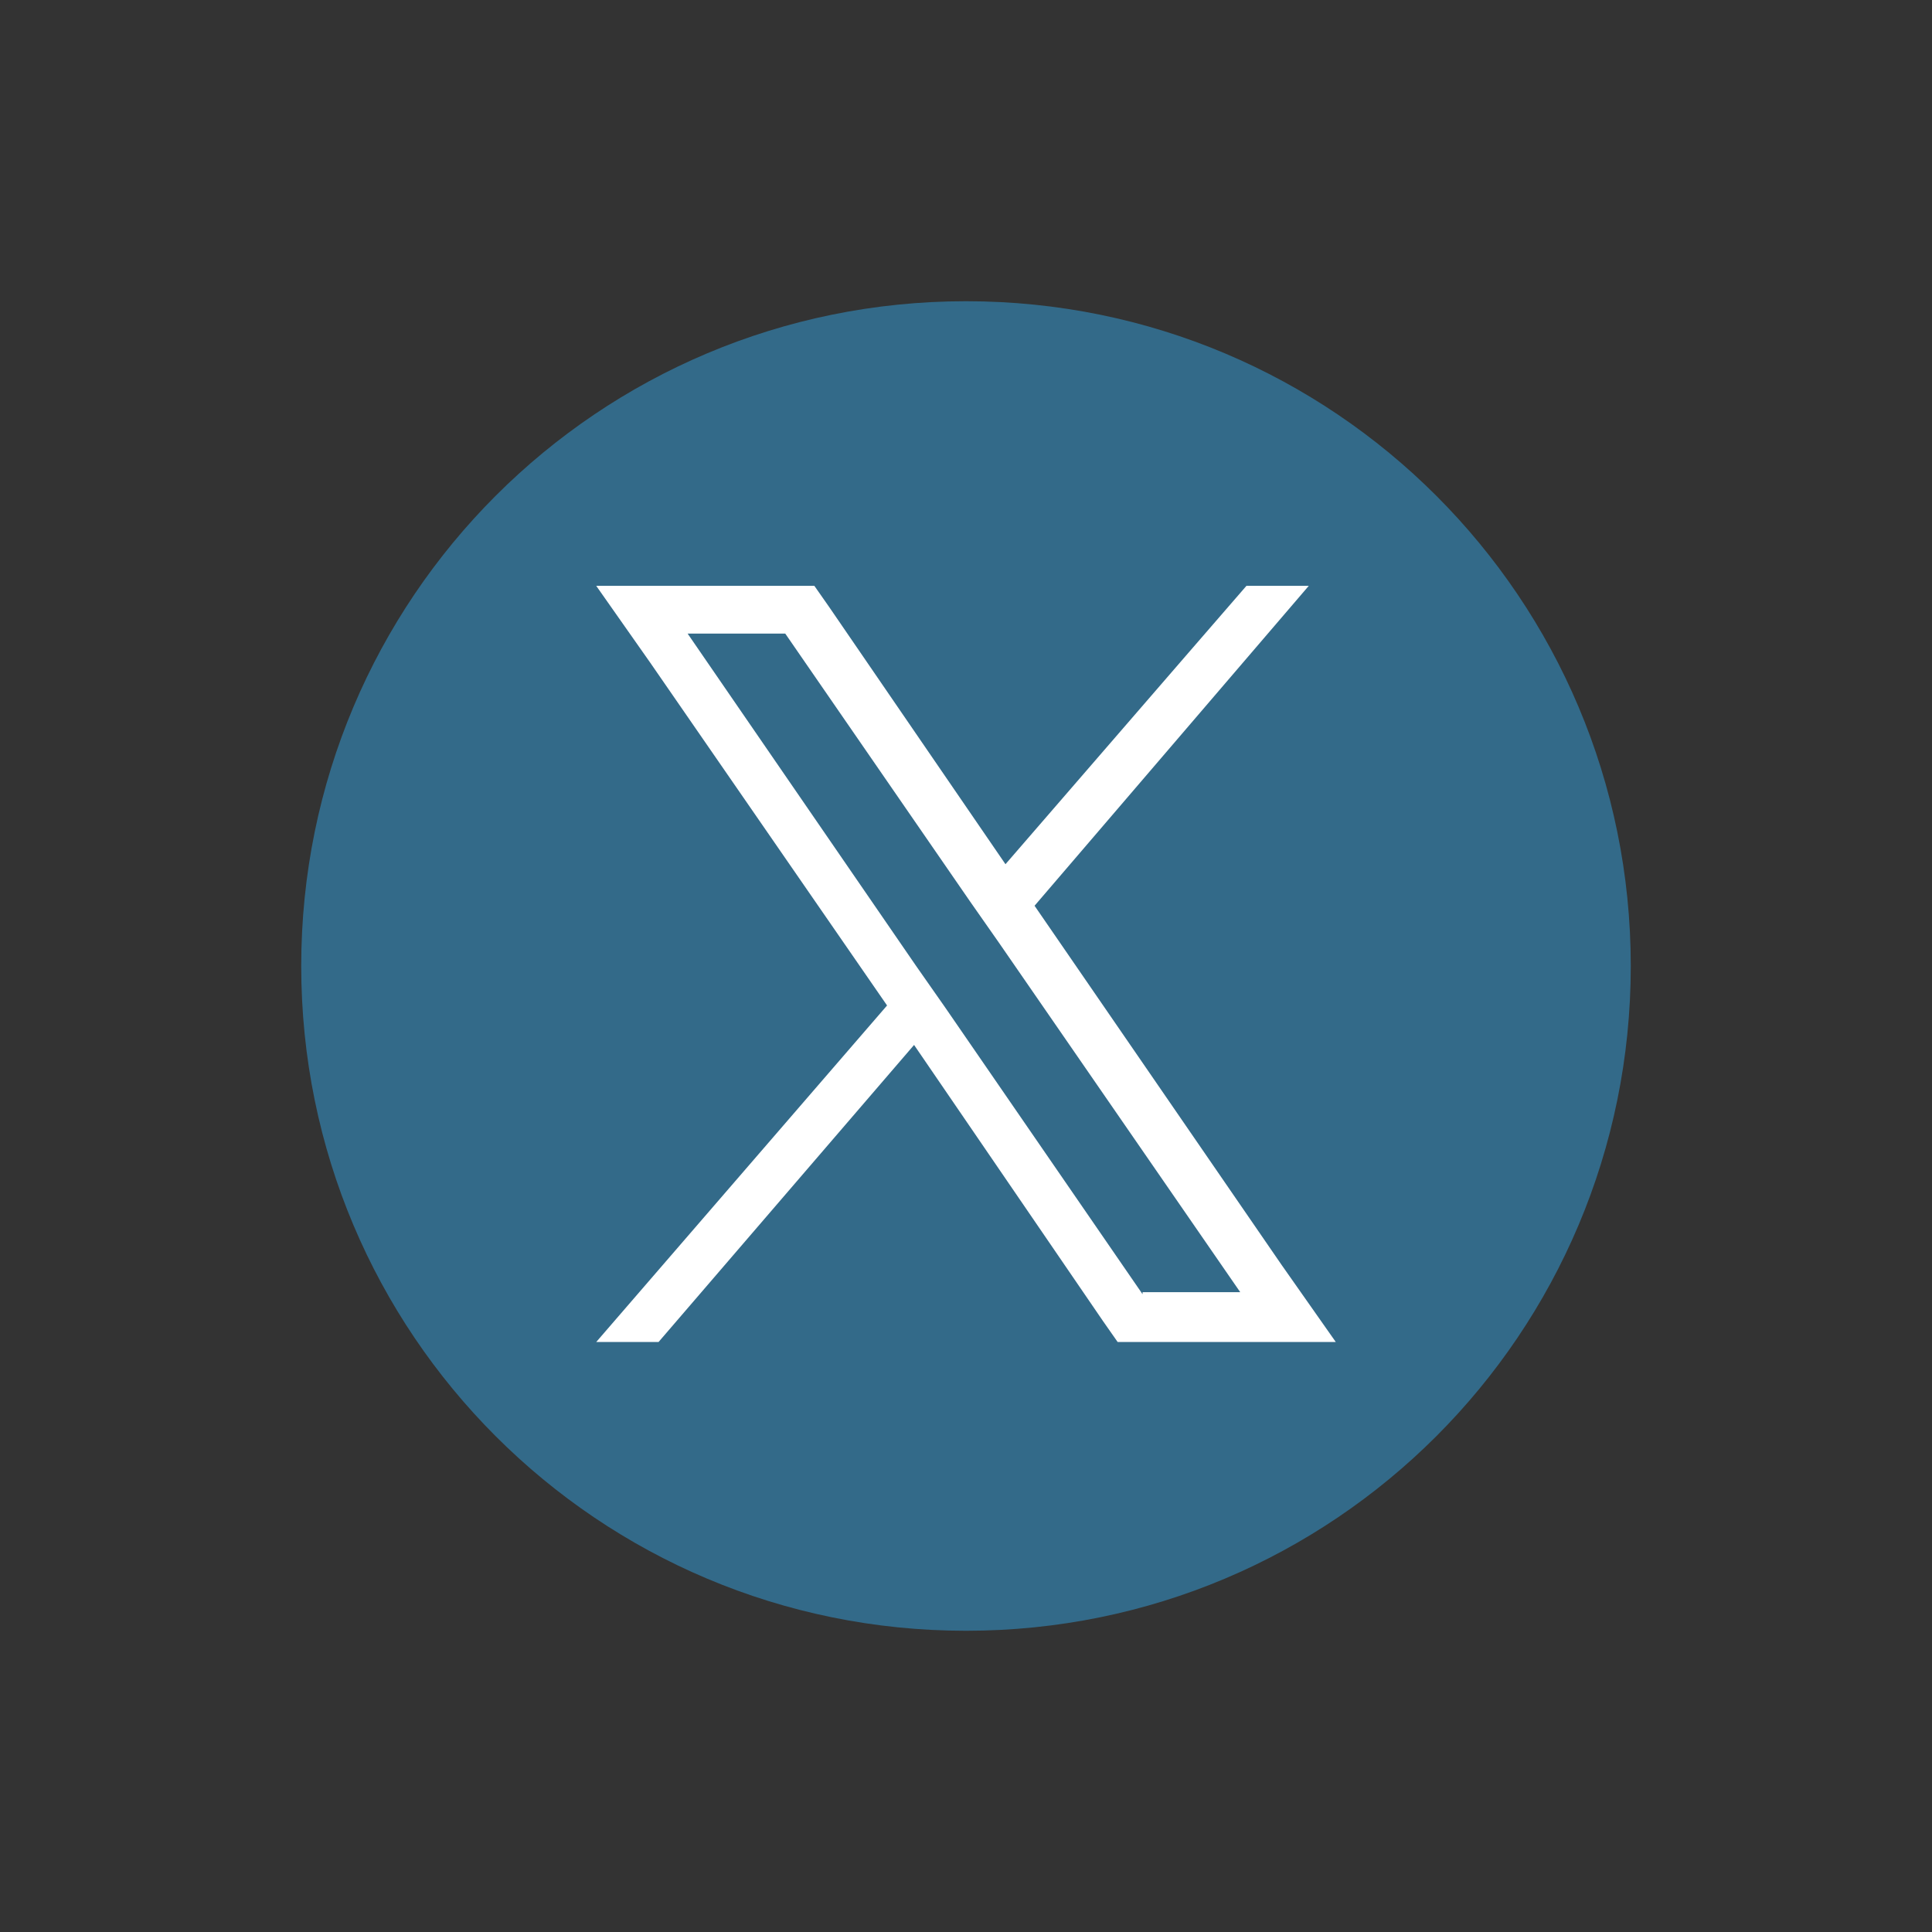 <?xml version="1.0" encoding="UTF-8"?>
<svg xmlns="http://www.w3.org/2000/svg" version="1.1" viewBox="0 0 93 93">
  <rect x="0" y="0" width="93" height="93" fill="#333333" stroke="none"/>
  <defs>
    <style>
      .cls-1 {
        fill: #336a89;
      }

      .cls-2 {
        fill: #fff;
      }
    </style>
  </defs>
  <!-- Generator: Adobe Illustrator 28.7.5, SVG Export Plug-In . SVG Version: 1.2.0 Build 176)  -->
  <g>
    <g id="Ebene_1">
      <path class="cls-1" d="M78.5,46.5c0,17.7-14.3,32-32,32S14.5,64.2,14.5,46.5,28.8,14.5,46.5,14.5h0c17.7,0,32,14.3,32,32h0"/>
      <path class="cls-2" d="M61.7,60.9l-11.9-17.3,13.2-15.4h-3l-2.6,3-9,10.4-8.5-12.4-.7-1h-10.5l2.6,3.7,11.4,16.5-14,16.2h3l12.3-14.3,9.1,13.3.7,1h10.5l-2.6-3.7ZM55,62.3l-9.5-13.8-1.4-2-11-16h4.7l8.9,12.9,1.4,2,11.6,16.8h-4.7Z"/>
    </g>
  </g>
</svg>